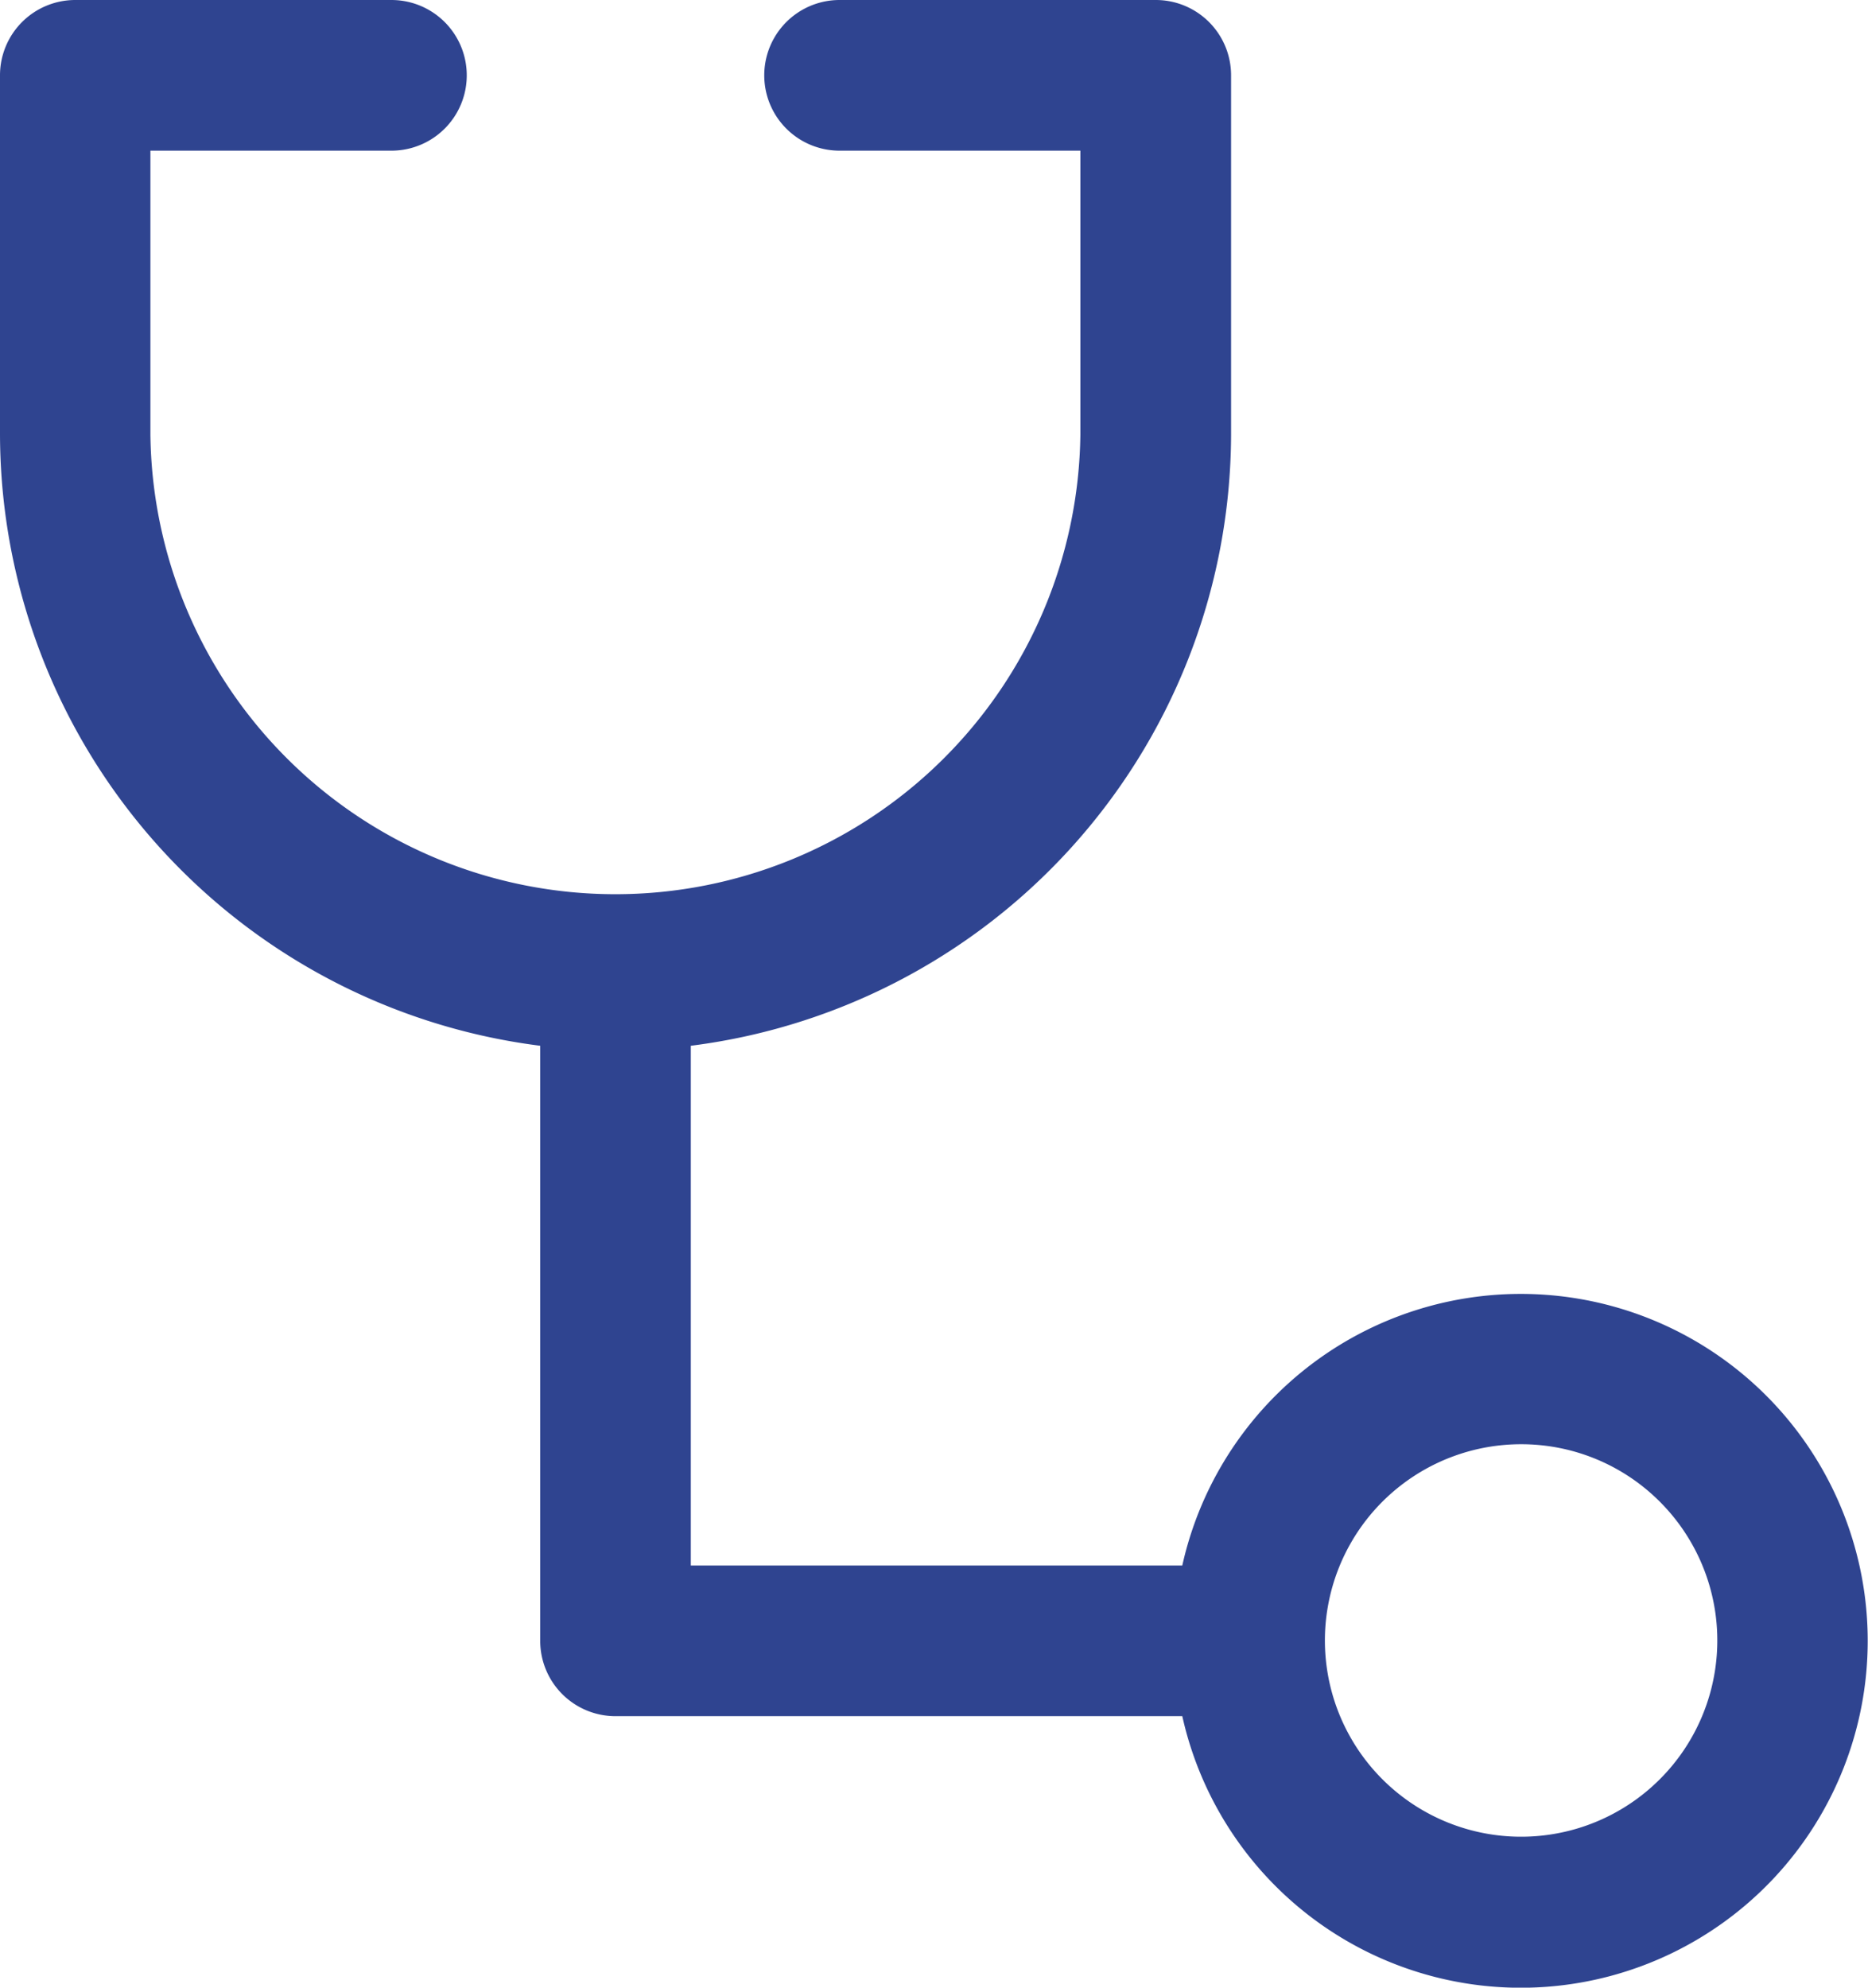 <svg xmlns="http://www.w3.org/2000/svg" width="31" height="32.978" viewBox="0 0 31 32.978">
  <path id="Tracé_87" data-name="Tracé 87" d="M17.469,2.5a.75.75,0,0,1,0-1.5h5.247a.749.749,0,0,1,.75.75V7.71A9.748,9.748,0,0,1,14.5,17.4v9.574h9.073a5.256,5.256,0,1,1,0,1.5H13.751a.749.749,0,0,1-.75-.75V17.4A9.748,9.748,0,0,1,4.036,7.71V1.75A.749.749,0,0,1,4.785,1h5.247a.75.75,0,1,1,0,1.5h-4.5V7.71a8.217,8.217,0,0,0,16.433,0V2.5ZM28.777,23.962a3.756,3.756,0,1,0,2.658,1.1A3.748,3.748,0,0,0,28.777,23.962Z" transform="translate(-3.536 -0.5)" fill="#2f4490" stroke="#2f4490" stroke-width="1"/>
</svg>

